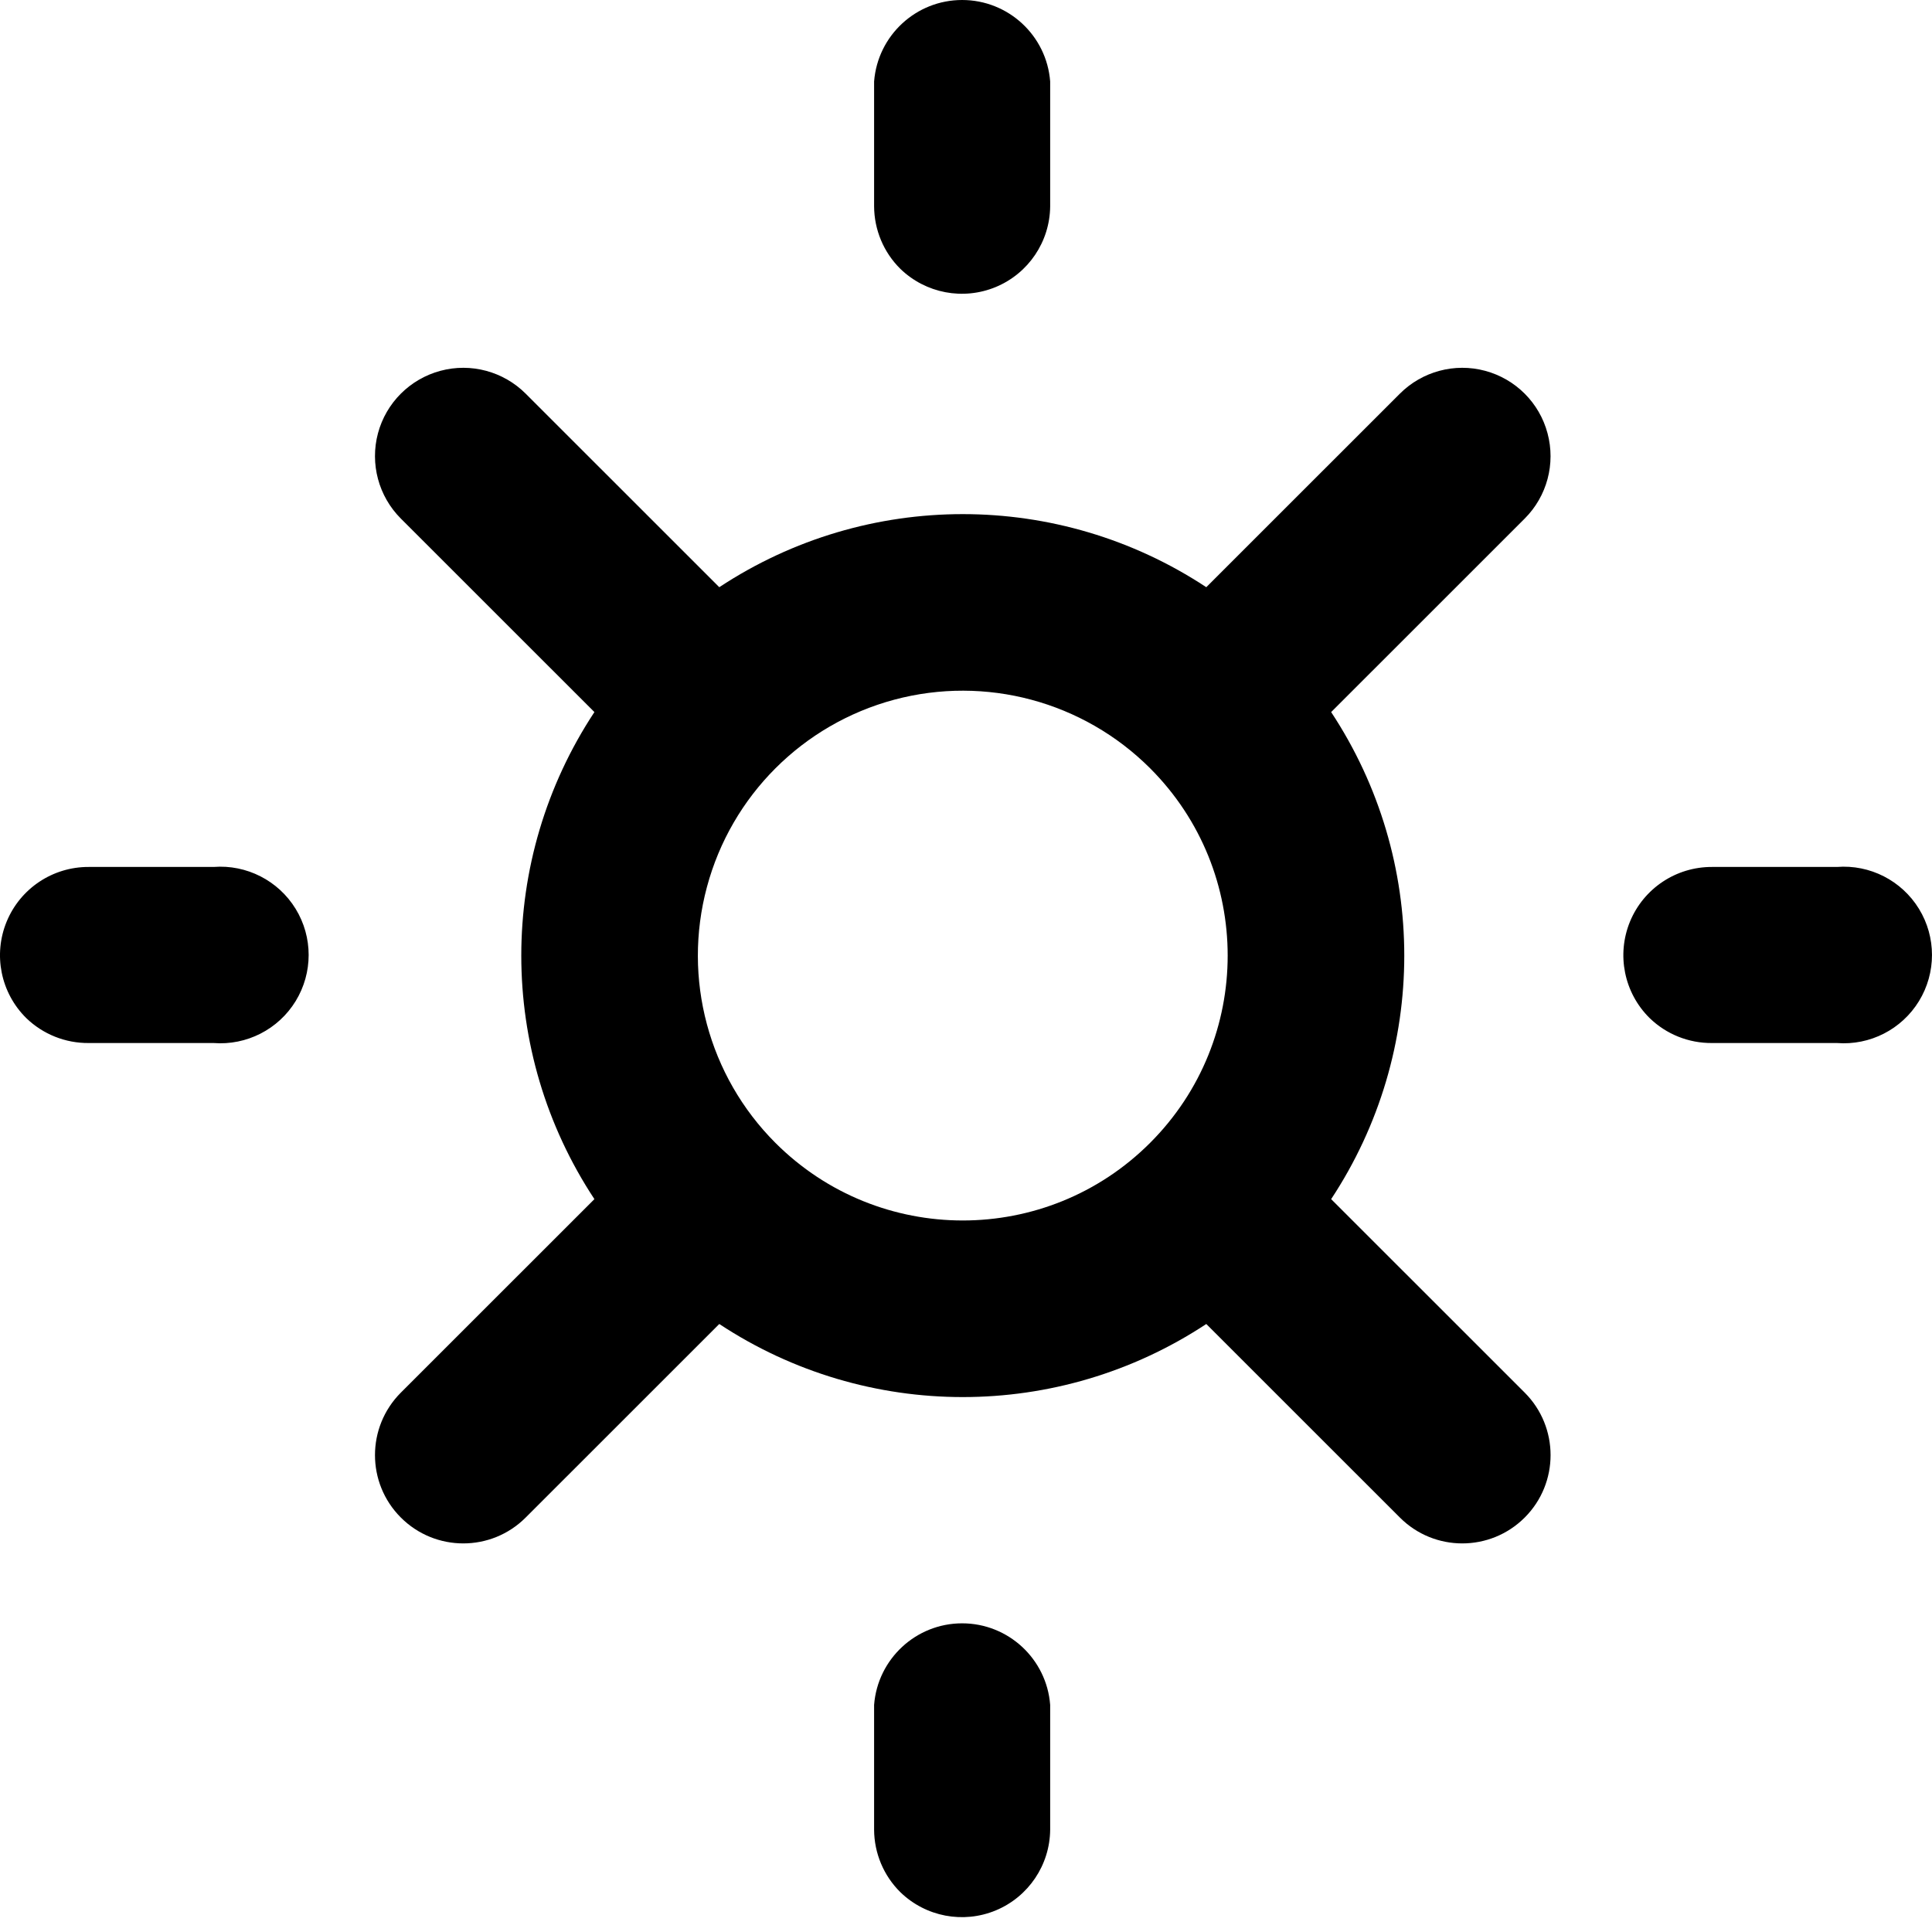 <?xml version="1.0" encoding="UTF-8"?>
<svg width="30px" height="30px" viewBox="0 0 30 30" version="1.1" xmlns="http://www.w3.org/2000/svg" xmlns:xlink="http://www.w3.org/1999/xlink">
    <title>Dimming</title>
    <g id="Dimming" stroke="none" stroke-width="1" fill="none" fill-rule="evenodd">
        <path d="M9.23,11.057 L6.224,8.052 C5.878,7.706 5.743,7.201 5.869,6.728 C5.996,6.254 6.366,5.885 6.839,5.758 C7.312,5.631 7.817,5.767 8.163,6.113 L11.169,9.118 C13.462,7.605 16.438,7.605 18.731,9.118 L21.737,6.113 C22.083,5.767 22.588,5.631 23.061,5.758 C23.534,5.885 23.904,6.254 24.03,6.728 C24.157,7.201 24.022,7.706 23.676,8.052 L20.67,11.057 C22.184,13.351 22.184,16.326 20.67,18.62 L23.676,21.625 C24.211,22.161 24.211,23.029 23.676,23.564 C23.14,24.1 22.272,24.1 21.737,23.564 L18.731,20.559 C16.438,22.072 13.462,22.072 11.169,20.559 L8.163,23.564 C7.628,24.1 6.76,24.1 6.224,23.564 C5.689,23.029 5.689,22.161 6.224,21.625 L9.23,18.62 C7.716,16.326 7.716,13.351 9.23,11.057 L9.23,11.057 Z M17.859,11.93 C16.819,10.891 15.305,10.485 13.885,10.865 C12.466,11.246 11.357,12.354 10.977,13.774 C10.596,15.193 11.002,16.708 12.041,17.747 C13.648,19.353 16.252,19.353 17.858,17.747 C19.465,16.141 19.465,13.536 17.859,11.93 L17.859,11.93 Z M25.615,15.808 C25.218,15.416 25.099,14.824 25.311,14.309 C25.524,13.794 26.027,13.46 26.584,13.462 L28.523,13.462 C29.037,13.422 29.529,13.674 29.798,14.113 C30.067,14.552 30.067,15.105 29.798,15.545 C29.529,15.984 29.037,16.236 28.523,16.196 L26.584,16.196 C26.222,16.199 25.874,16.06 25.615,15.808 Z M0.407,15.808 C0.011,15.416 -0.109,14.824 0.104,14.309 C0.317,13.794 0.82,13.46 1.377,13.462 L3.316,13.462 C3.829,13.422 4.322,13.674 4.591,14.113 C4.86,14.552 4.86,15.105 4.591,15.545 C4.322,15.984 3.829,16.236 3.316,16.196 L1.377,16.196 C1.015,16.199 0.667,16.06 0.407,15.808 Z M13.98,29.381 C13.721,29.125 13.575,28.776 13.573,28.412 L13.573,26.473 C13.629,25.759 14.224,25.207 14.94,25.207 C15.656,25.207 16.252,25.759 16.307,26.473 L16.307,28.412 C16.302,28.96 15.97,29.453 15.464,29.664 C14.957,29.875 14.374,29.764 13.98,29.381 L13.98,29.381 Z M13.98,4.174 C13.721,3.918 13.575,3.569 13.573,3.204 L13.573,1.265 C13.629,0.551 14.224,4.4408921e-16 14.94,4.4408921e-16 C15.656,4.4408921e-16 16.252,0.551 16.307,1.265 L16.307,3.204 C16.302,3.753 15.97,4.245 15.464,4.456 C14.957,4.667 14.374,4.556 13.98,4.174 L13.98,4.174 Z" id="形状" fill="#000000" fill-rule="nonzero"></path>
    </g>
</svg>